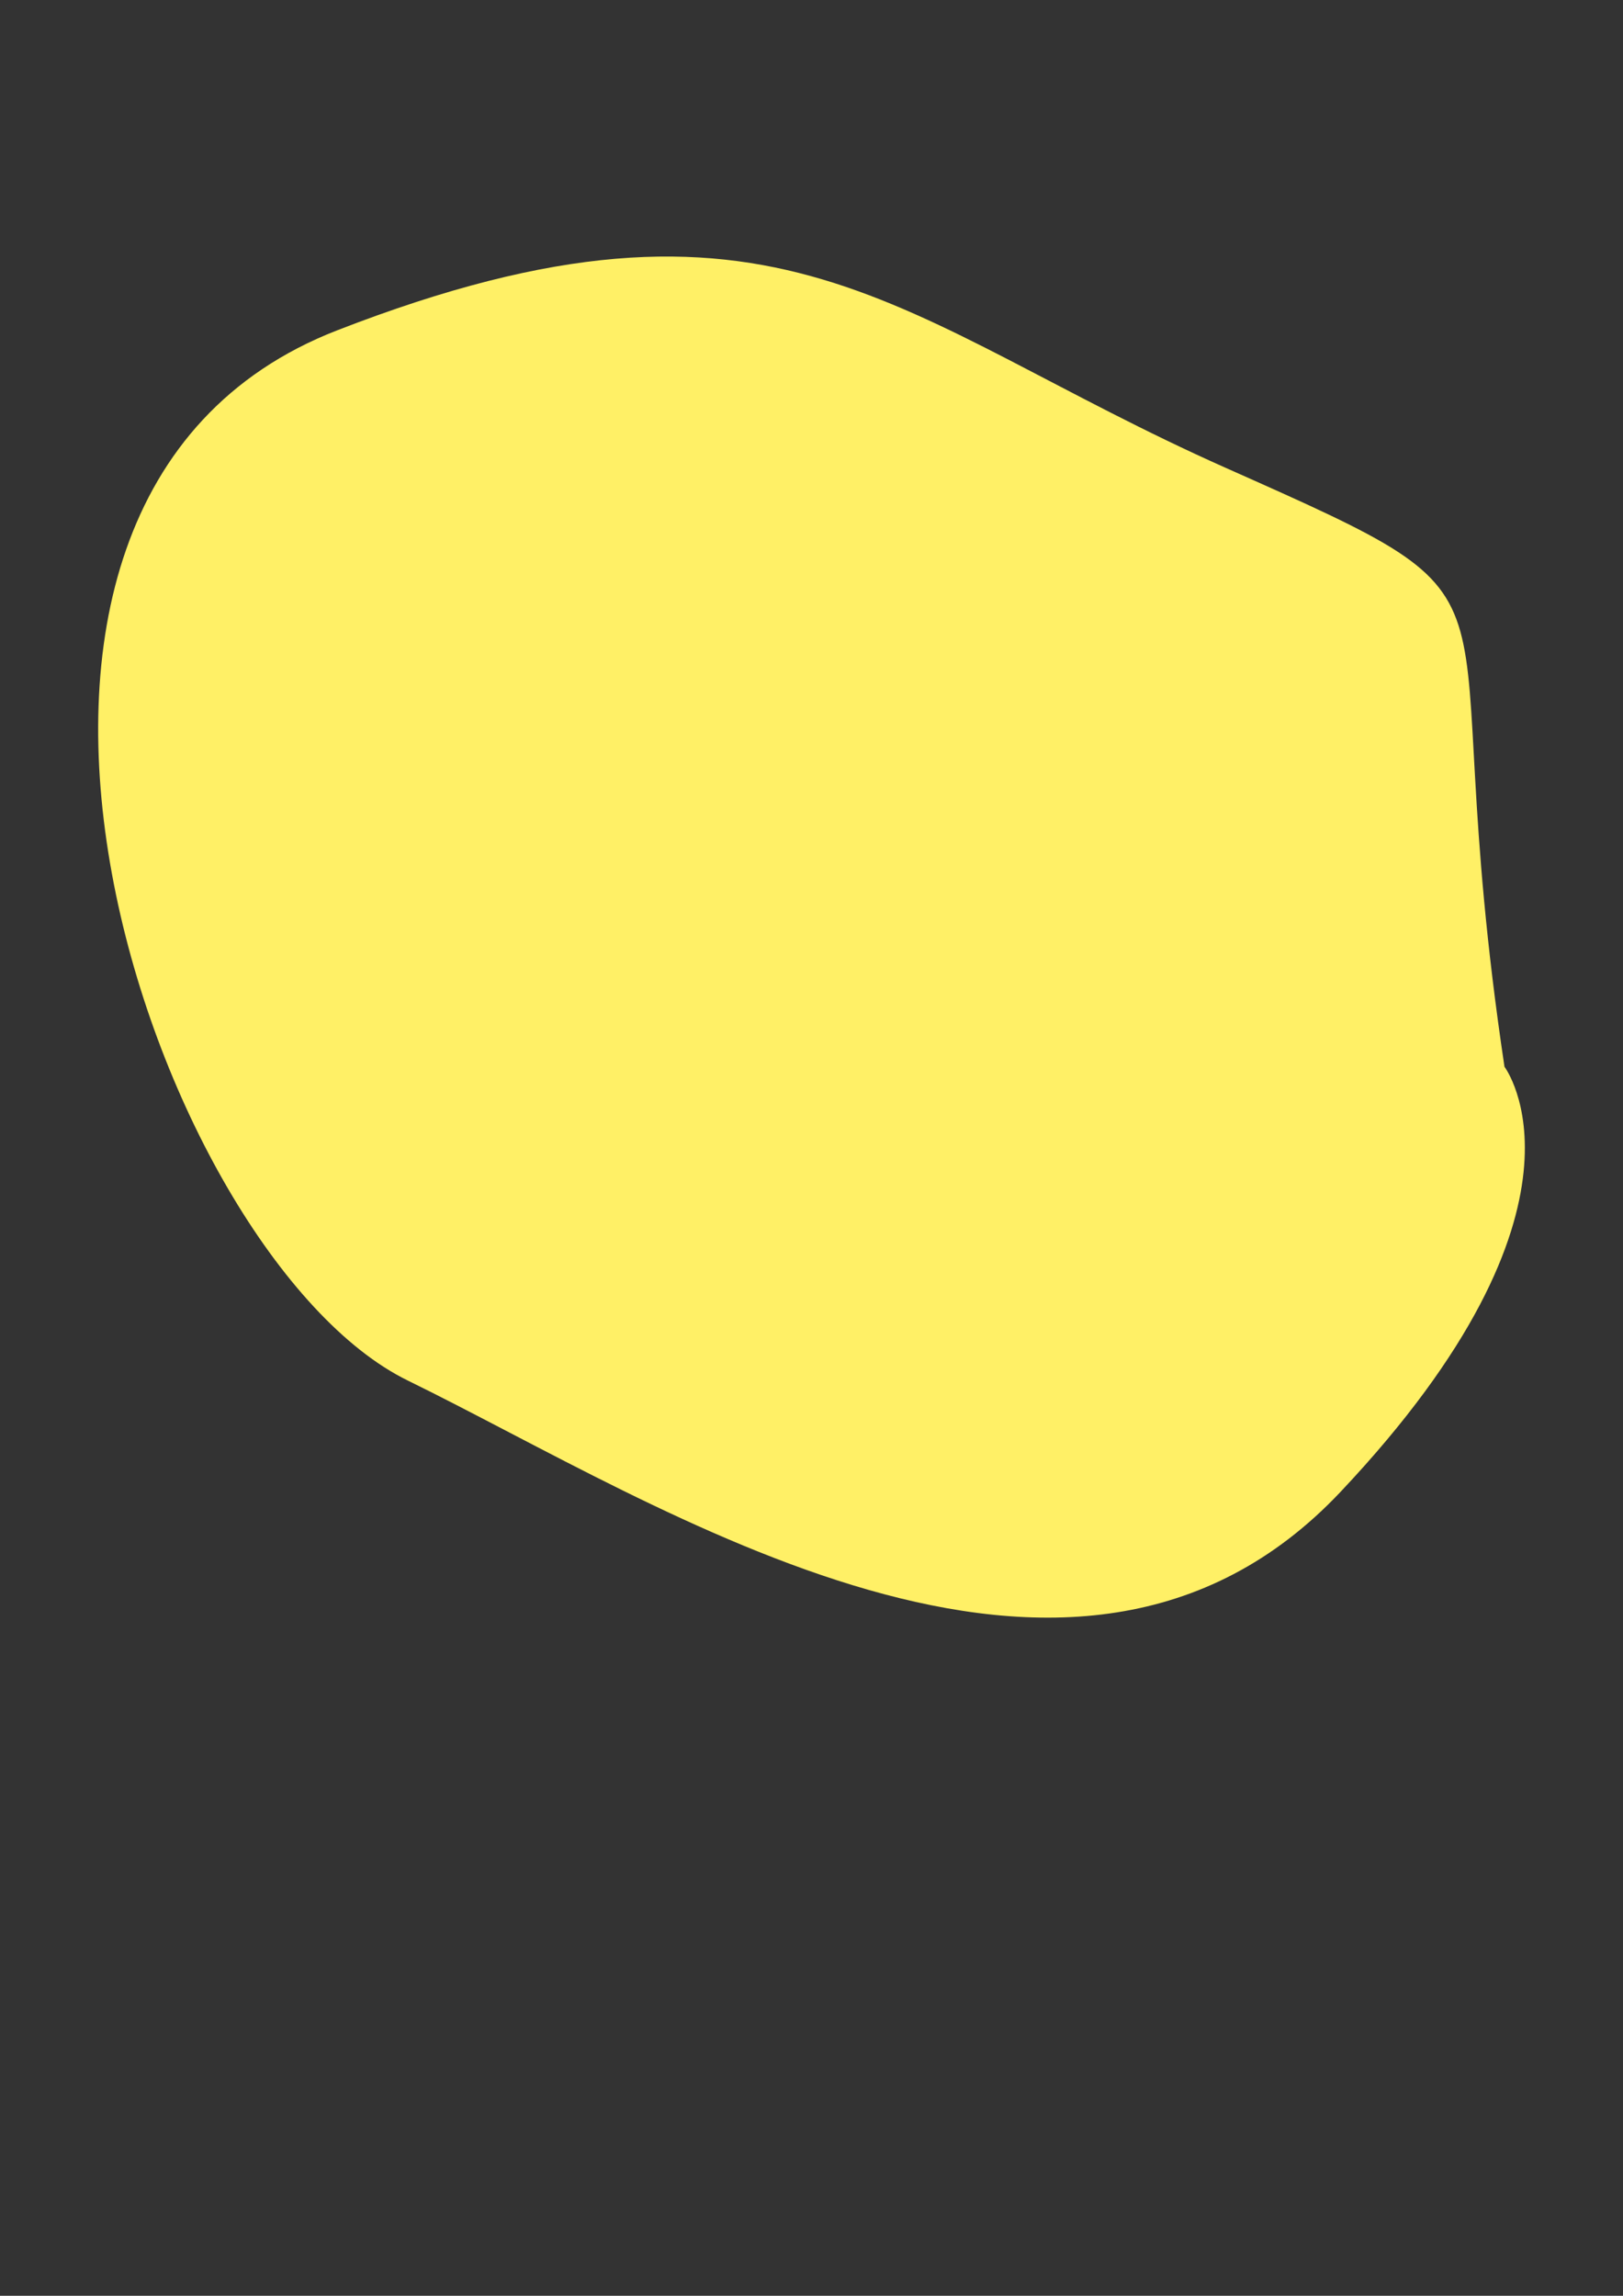 <svg id="Livello_1" data-name="Livello 1" xmlns="http://www.w3.org/2000/svg" width="210mm" height="297mm" viewBox="0 0 595.28 841.89">
  <rect x="0" y="0" width="595.28" height="841.89" fill="#333333" stroke="none"/>
  <defs>
    <style>
      .cls-1 {
        fill: #fff066;
      }
    </style>
  </defs>
  <title>macchie</title>
  <path id="Path_50" data-name="Path 50" class="cls-1" d="M551.81,391.19c-28-186.83,18.91-165.71-102.34-219.67S285.55,58.22,123.6,121.16s-66.91,339.7,26,385.11S392.89,651.85,491.7,547.05,551.81,391.19,551.81,391.19Z"/>
</svg>
